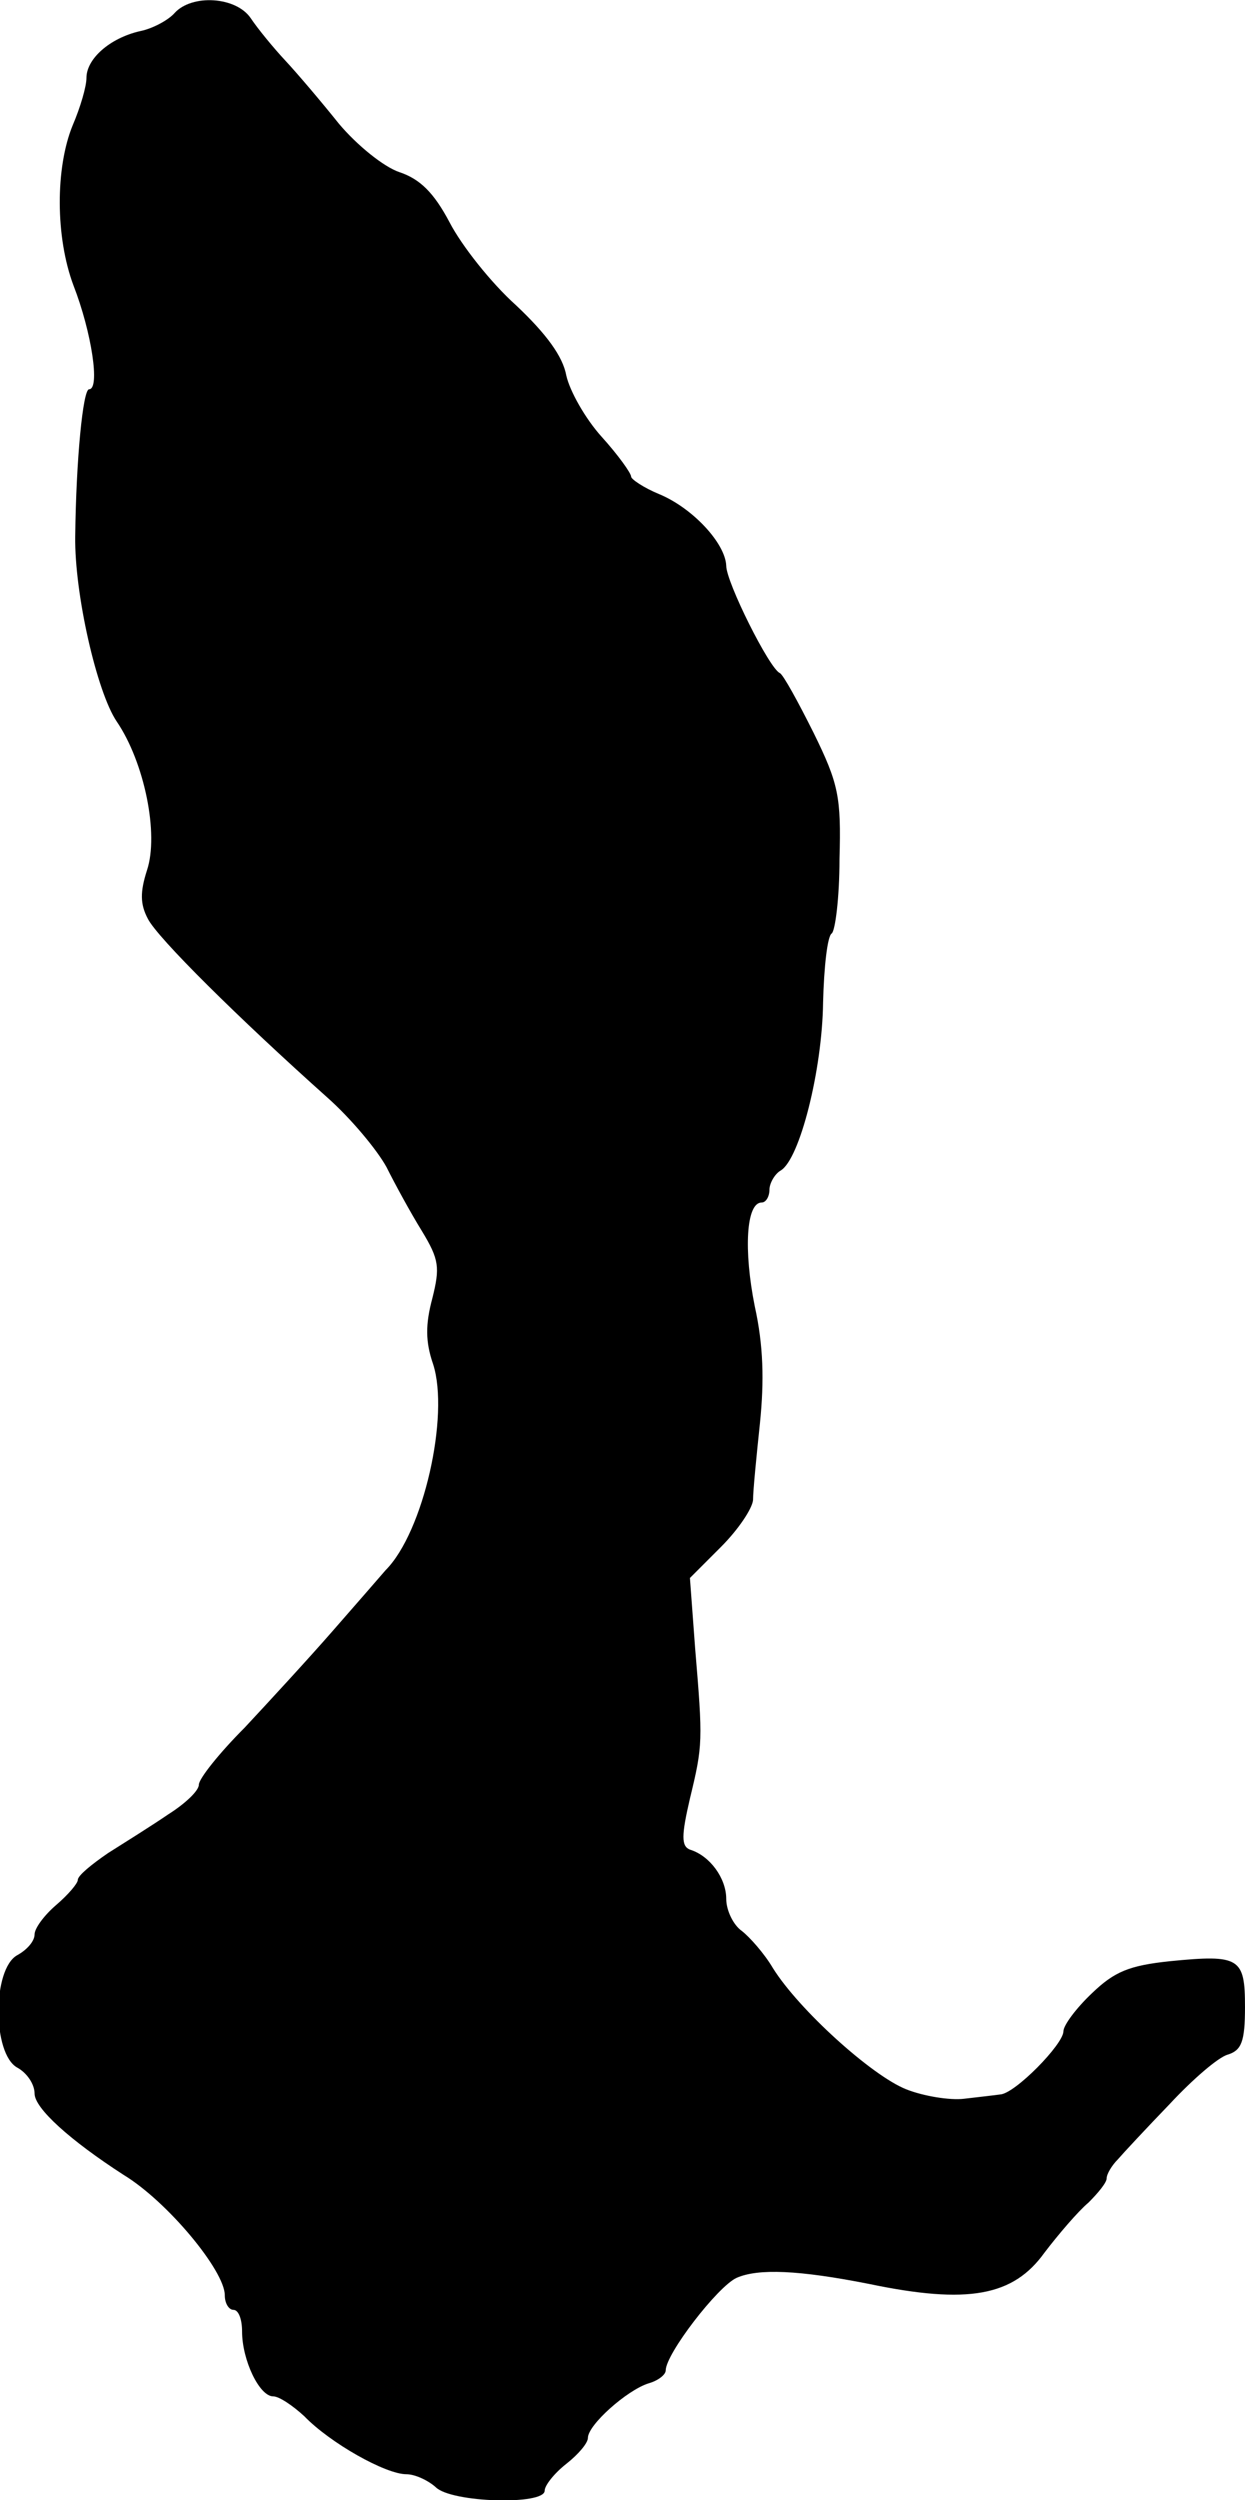 <?xml version="1.0" standalone="no"?>
<!DOCTYPE svg PUBLIC "-//W3C//DTD SVG 20010904//EN"
 "http://www.w3.org/TR/2001/REC-SVG-20010904/DTD/svg10.dtd">
<svg version="1.0" xmlns="http://www.w3.org/2000/svg"
 width="144pt" height="289pt" viewBox="0 0 144 289"
 preserveAspectRatio="xMidYMid meet">
<g transform="translate(0,289) scale(0.1,-0.1)"
fill="#000000" stroke="none">
<path d="M202 2875 c-7 -8 -25 -18 -40 -21 -35 -8 -62 -32 -62 -54 0 -10 -7
-34 -16 -55 -20 -49 -20 -129 1 -185 21 -54 31 -120 18 -120 -7 0 -15 -81 -16
-170 -1 -66 25 -180 48 -214 32 -47 49 -130 35 -172 -8 -25 -8 -39 1 -56 11
-22 105 -115 208 -207 27 -24 57 -60 68 -80 10 -20 28 -53 41 -74 20 -33 21
-42 12 -78 -8 -30 -8 -50 1 -76 19 -59 -11 -194 -55 -238 -6 -7 -33 -38 -61
-70 -27 -31 -74 -82 -102 -112 -29 -29 -53 -59 -53 -66 0 -7 -16 -22 -35 -34
-19 -13 -51 -33 -70 -45 -19 -13 -35 -26 -35 -31 0 -4 -11 -17 -25 -29 -14
-12 -25 -27 -25 -34 0 -8 -9 -18 -20 -24 -29 -16 -29 -114 0 -130 11 -6 20
-19 20 -30 0 -17 41 -54 103 -94 51 -31 117 -111 117 -139 0 -10 5 -17 10 -17
6 0 10 -11 10 -25 0 -33 20 -75 36 -75 7 0 23 -11 36 -23 30 -31 94 -67 118
-67 10 0 25 -7 34 -15 18 -18 126 -21 126 -4 0 6 11 20 25 31 14 11 25 24 25
30 0 15 45 55 70 63 11 3 20 10 20 15 0 19 60 97 82 107 25 11 72 9 153 -7
115 -24 167 -14 203 36 16 21 39 48 51 58 11 11 21 23 21 28 0 5 6 15 13 22 6
7 33 36 60 64 26 28 56 54 67 57 16 5 20 15 20 55 0 57 -6 61 -87 53 -47 -5
-64 -12 -90 -37 -18 -17 -33 -37 -33 -44 0 -15 -56 -72 -73 -73 -7 -1 -25 -3
-42 -5 -16 -2 -47 3 -67 11 -40 16 -124 92 -154 140 -10 17 -27 36 -36 43 -10
7 -18 24 -18 37 0 24 -19 50 -42 57 -10 4 -10 16 0 59 15 62 15 66 6 174 l-6
81 36 36 c20 20 36 44 37 54 0 11 4 51 8 89 5 49 4 90 -6 135 -13 65 -10 120
8 120 5 0 9 7 9 15 0 7 6 18 13 22 22 13 48 116 49 194 1 41 5 77 10 80 4 3 9
41 9 86 2 72 -1 87 -30 146 -18 36 -35 67 -39 69 -12 5 -62 105 -62 124 -1 26
-39 67 -78 83 -17 7 -32 17 -32 20 0 4 -15 25 -34 46 -19 21 -37 53 -41 71 -4
22 -23 48 -58 81 -29 26 -63 69 -77 96 -18 34 -34 50 -58 58 -18 6 -49 31 -70
56 -20 25 -48 58 -62 73 -14 15 -32 37 -40 49 -17 25 -68 28 -88 6z"/>
</g>
</svg>
